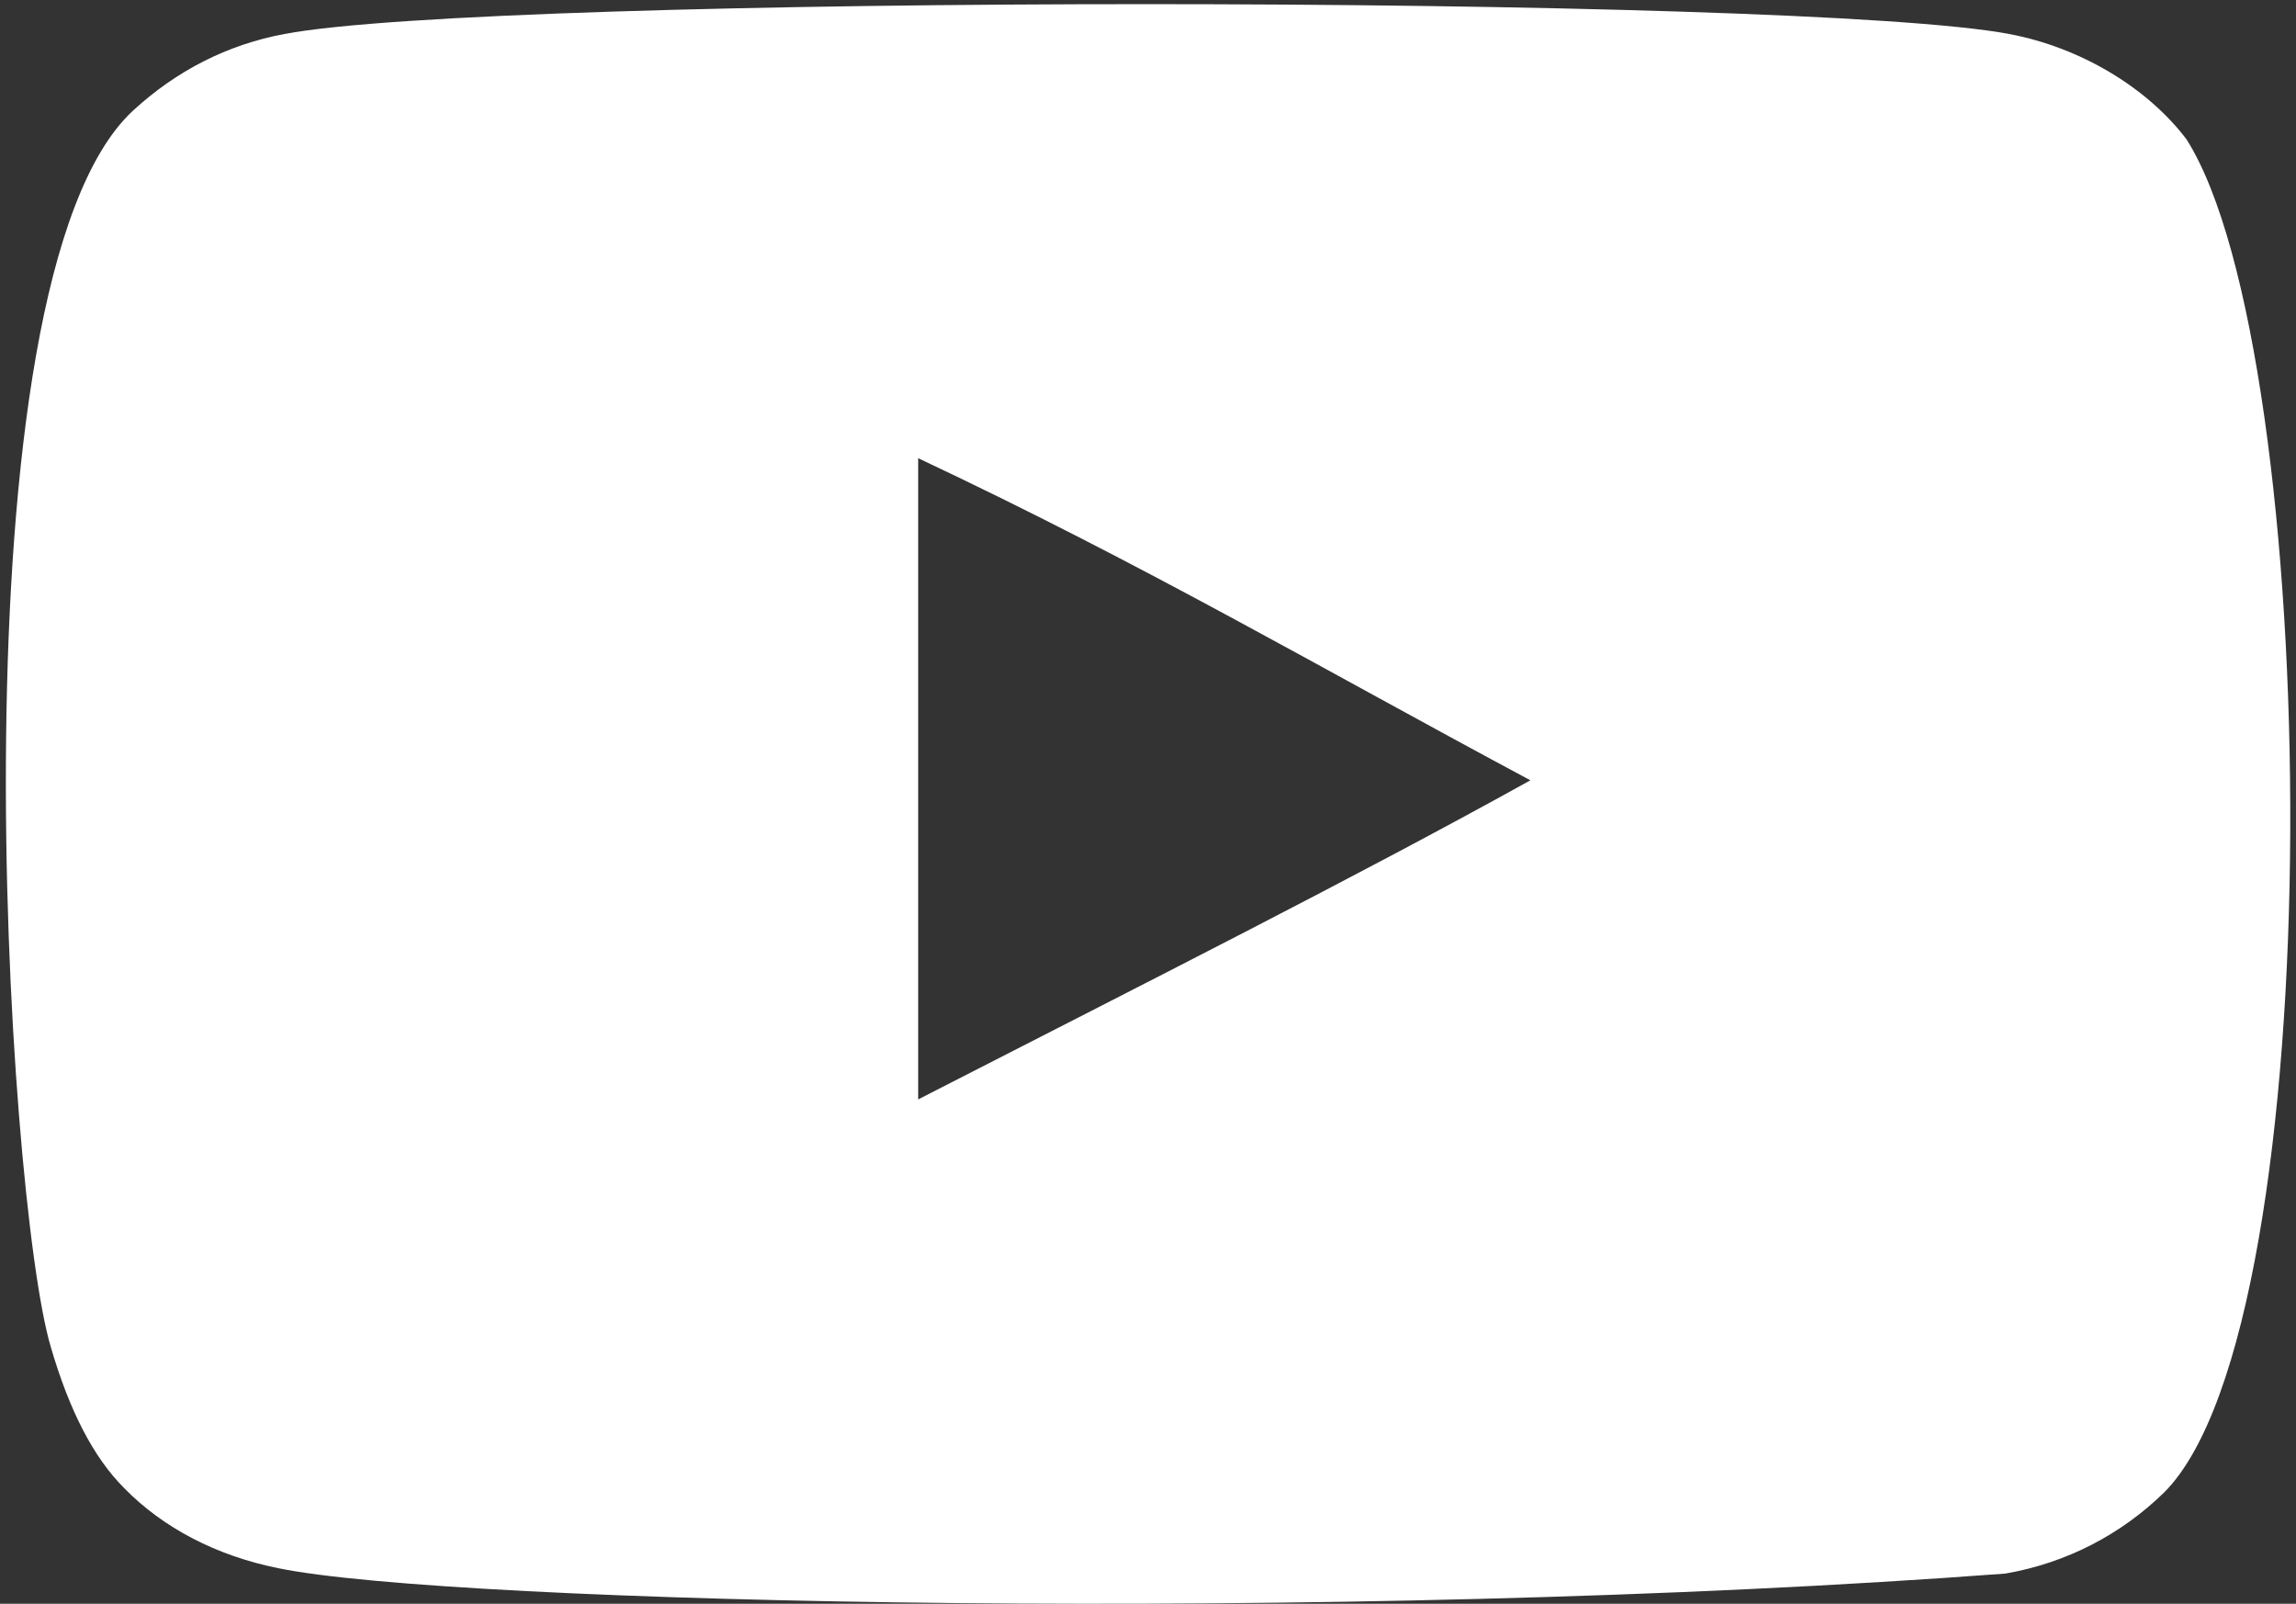 <?xml version="1.0" encoding="utf-8"?>
<!-- Generator: Adobe Illustrator 27.6.1, SVG Export Plug-In . SVG Version: 6.00 Build 0)  -->
<svg version="1.1" id="Capa_1" xmlns="http://www.w3.org/2000/svg" xmlns:xlink="http://www.w3.org/1999/xlink" x="0px" y="0px"
	 viewBox="0 0 200 139.66" style="enable-background:new 0 0 200 139.66;" xml:space="preserve">
<rect x="0" y="0" width="200" height="139.66" fill="#333333" stroke="none"/>
<style type="text/css">
	.st0{fill-rule:evenodd;clip-rule:evenodd;fill:#FFFFFF;}
</style>
<g id="Page-1_00000077300899413852421340000010109972081111829668_">
	
		<g id="Dribbble-Light-Preview_00000065767023432995814230000011805515549740097449_" transform="translate(-300, -7442)">
		<g id="icons_00000124154103052226099160000016870285824716881580_" transform="translate(56, 160)">
			<path id="youtube-_x5B__x23_168_x5D_" class="st0" d="M323.98,7377.74v-55.84c19.82,9.33,35.17,18.34,53.33,28.05
				C362.34,7358.26,343.81,7367.58,323.98,7377.74 M434.46,7294.13c-3.42-4.51-9.25-8.01-15.45-9.17
				c-18.24-3.46-132.01-3.47-150.23,0c-4.98,0.93-9.41,3.19-13.21,6.69c-16.04,14.89-11.01,94.71-7.15,107.63
				c1.63,5.6,3.73,9.63,6.37,12.28c3.41,3.5,8.08,5.92,13.44,7c15.02,3.11,92.37,4.84,150.46,0.47c5.35-0.93,10.09-3.42,13.83-7.07
				C447.34,7397.13,446.33,7312.82,434.46,7294.13"/>
		</g>
	</g>
</g>
</svg>
